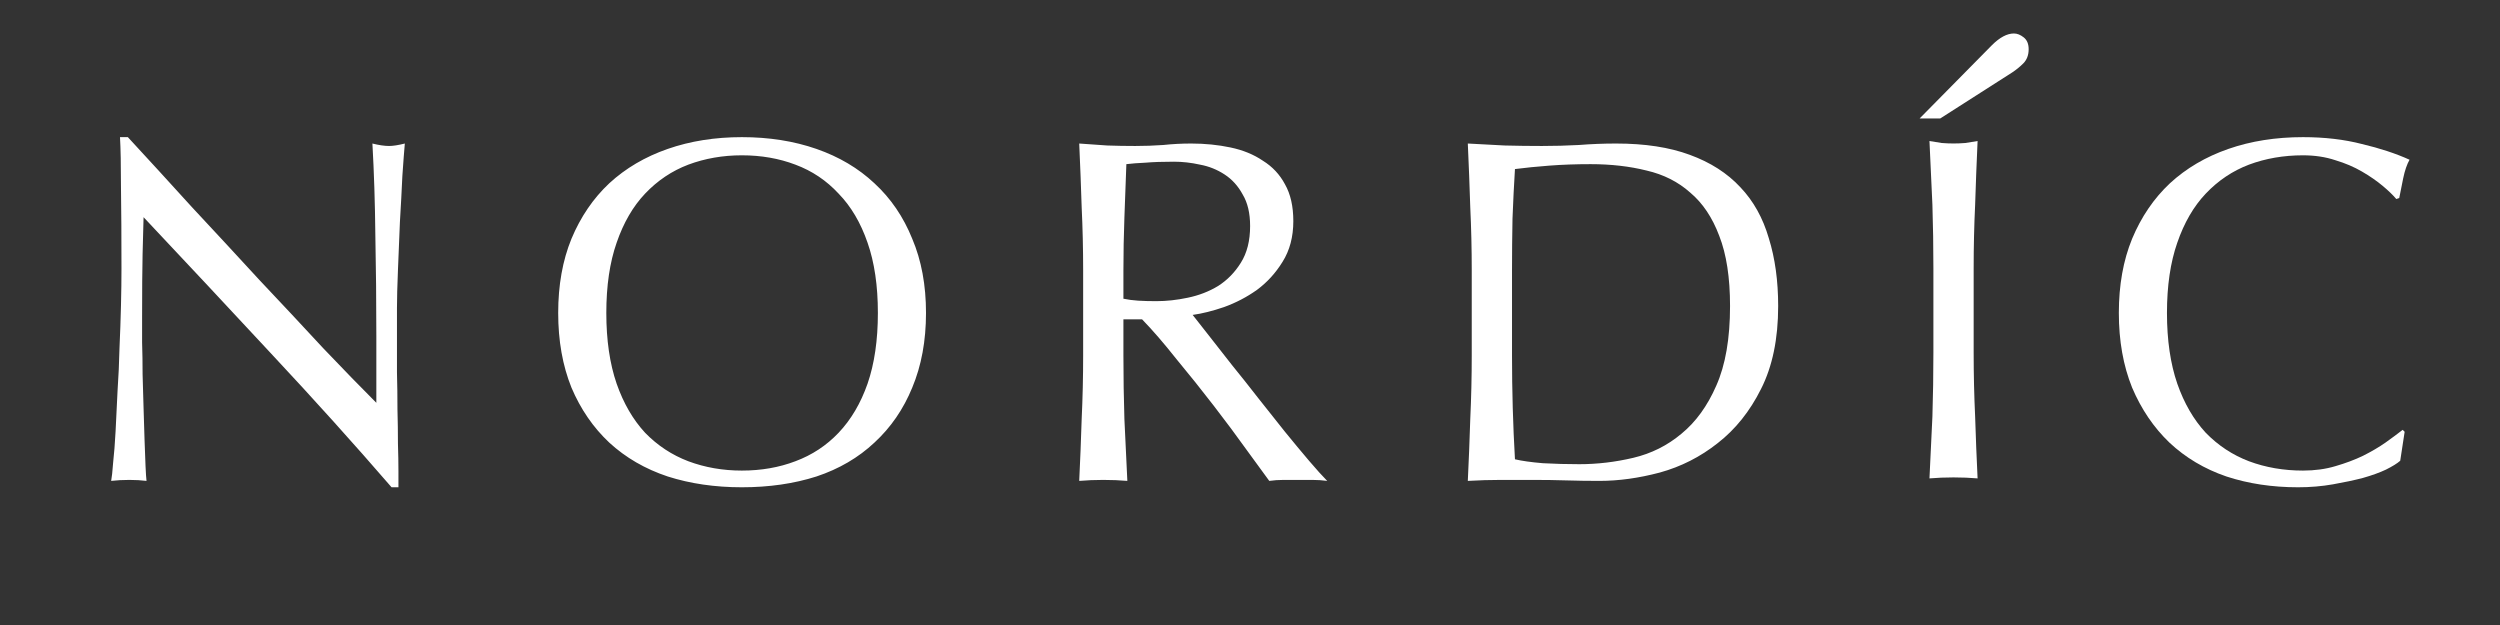 <svg xmlns="http://www.w3.org/2000/svg" fill="none" viewBox="0 0 112 28" height="28" width="112">
<rect x="0" y="0" width="112" height="28" fill="#333333" stroke="none"/>
<path fill="white" d="M17.542 21.83C15.855 19.879 14.059 17.885 12.152 15.846C10.245 13.793 8.339 11.754 6.432 9.73C6.417 10.141 6.403 10.691 6.388 11.38C6.373 12.069 6.366 13.008 6.366 14.196C6.366 14.504 6.366 14.885 6.366 15.34C6.381 15.795 6.388 16.271 6.388 16.77C6.403 17.269 6.417 17.775 6.432 18.288C6.447 18.801 6.461 19.278 6.476 19.718C6.491 20.158 6.505 20.547 6.52 20.884C6.535 21.207 6.549 21.427 6.564 21.544C6.329 21.515 6.073 21.5 5.794 21.5C5.501 21.5 5.229 21.515 4.98 21.544C5.009 21.397 5.039 21.126 5.068 20.73C5.112 20.334 5.149 19.865 5.178 19.322C5.207 18.765 5.237 18.163 5.266 17.518C5.31 16.873 5.339 16.227 5.354 15.582C5.383 14.937 5.405 14.306 5.42 13.69C5.435 13.074 5.442 12.524 5.442 12.04C5.442 10.632 5.435 9.422 5.42 8.41C5.42 7.398 5.405 6.643 5.376 6.144H5.728C6.623 7.112 7.576 8.153 8.588 9.268C9.615 10.368 10.627 11.461 11.624 12.546C12.636 13.617 13.589 14.636 14.484 15.604C15.393 16.557 16.185 17.371 16.86 18.046V15.054C16.86 13.514 16.845 12.018 16.816 10.566C16.801 9.099 16.757 7.721 16.684 6.43C16.977 6.503 17.227 6.54 17.432 6.54C17.608 6.54 17.843 6.503 18.136 6.43C18.107 6.753 18.07 7.237 18.026 7.882C17.997 8.527 17.96 9.217 17.916 9.95C17.887 10.683 17.857 11.402 17.828 12.106C17.799 12.81 17.784 13.375 17.784 13.8C17.784 14.167 17.784 14.607 17.784 15.12C17.784 15.619 17.784 16.139 17.784 16.682C17.799 17.225 17.806 17.775 17.806 18.332C17.821 18.875 17.828 19.388 17.828 19.872C17.843 20.341 17.85 20.752 17.85 21.104C17.85 21.427 17.85 21.669 17.85 21.83H17.542ZM25.007 14.02C25.007 12.773 25.205 11.666 25.601 10.698C26.012 9.715 26.576 8.887 27.295 8.212C28.028 7.537 28.901 7.024 29.913 6.672C30.925 6.32 32.032 6.144 33.235 6.144C34.452 6.144 35.567 6.32 36.579 6.672C37.591 7.024 38.456 7.537 39.175 8.212C39.908 8.887 40.473 9.715 40.869 10.698C41.28 11.666 41.485 12.773 41.485 14.02C41.485 15.267 41.28 16.381 40.869 17.364C40.473 18.332 39.908 19.153 39.175 19.828C38.456 20.503 37.591 21.009 36.579 21.346C35.567 21.669 34.452 21.83 33.235 21.83C32.032 21.83 30.925 21.669 29.913 21.346C28.901 21.009 28.028 20.503 27.295 19.828C26.576 19.153 26.012 18.332 25.601 17.364C25.205 16.381 25.007 15.267 25.007 14.02ZM39.329 14.02C39.329 12.803 39.175 11.754 38.867 10.874C38.559 9.979 38.126 9.246 37.569 8.674C37.026 8.087 36.381 7.655 35.633 7.376C34.9 7.097 34.1 6.958 33.235 6.958C32.384 6.958 31.585 7.097 30.837 7.376C30.104 7.655 29.458 8.087 28.901 8.674C28.358 9.246 27.933 9.979 27.625 10.874C27.317 11.754 27.163 12.803 27.163 14.02C27.163 15.237 27.317 16.293 27.625 17.188C27.933 18.068 28.358 18.801 28.901 19.388C29.458 19.96 30.104 20.385 30.837 20.664C31.585 20.943 32.384 21.082 33.235 21.082C34.1 21.082 34.9 20.943 35.633 20.664C36.381 20.385 37.026 19.96 37.569 19.388C38.126 18.801 38.559 18.068 38.867 17.188C39.175 16.293 39.329 15.237 39.329 14.02ZM48.525 12.128C48.525 11.16 48.503 10.214 48.459 9.29C48.43 8.351 48.393 7.398 48.349 6.43C48.775 6.459 49.193 6.489 49.603 6.518C50.014 6.533 50.432 6.54 50.857 6.54C51.283 6.54 51.701 6.525 52.111 6.496C52.522 6.452 52.94 6.43 53.365 6.43C53.981 6.43 54.568 6.489 55.125 6.606C55.683 6.723 56.167 6.921 56.577 7.2C57.003 7.464 57.333 7.816 57.567 8.256C57.817 8.696 57.941 9.246 57.941 9.906C57.941 10.61 57.78 11.219 57.457 11.732C57.149 12.231 56.768 12.649 56.313 12.986C55.859 13.309 55.367 13.565 54.839 13.756C54.326 13.932 53.857 14.049 53.431 14.108C53.607 14.328 53.849 14.636 54.157 15.032C54.465 15.428 54.81 15.868 55.191 16.352C55.573 16.821 55.969 17.32 56.379 17.848C56.79 18.361 57.186 18.86 57.567 19.344C57.949 19.813 58.308 20.246 58.645 20.642C58.983 21.038 59.254 21.339 59.459 21.544C59.239 21.515 59.019 21.5 58.799 21.5C58.579 21.5 58.359 21.5 58.139 21.5C57.934 21.5 57.721 21.5 57.501 21.5C57.281 21.5 57.069 21.515 56.863 21.544C56.643 21.236 56.306 20.774 55.851 20.158C55.411 19.542 54.92 18.882 54.377 18.178C53.835 17.474 53.277 16.777 52.705 16.088C52.148 15.384 51.635 14.79 51.165 14.306H50.329V15.912C50.329 16.88 50.344 17.833 50.373 18.772C50.417 19.711 50.461 20.635 50.505 21.544C50.168 21.515 49.809 21.5 49.427 21.5C49.046 21.5 48.687 21.515 48.349 21.544C48.393 20.635 48.43 19.711 48.459 18.772C48.503 17.833 48.525 16.88 48.525 15.912V12.128ZM50.329 13.382C50.535 13.426 50.755 13.455 50.989 13.47C51.239 13.485 51.51 13.492 51.803 13.492C52.258 13.492 52.727 13.441 53.211 13.338C53.71 13.235 54.165 13.059 54.575 12.81C54.986 12.546 55.323 12.201 55.587 11.776C55.866 11.336 56.005 10.786 56.005 10.126C56.005 9.554 55.895 9.085 55.675 8.718C55.47 8.337 55.199 8.036 54.861 7.816C54.524 7.596 54.157 7.449 53.761 7.376C53.365 7.288 52.977 7.244 52.595 7.244C52.082 7.244 51.657 7.259 51.319 7.288C50.982 7.303 50.696 7.325 50.461 7.354C50.432 8.161 50.403 8.96 50.373 9.752C50.344 10.544 50.329 11.336 50.329 12.128V13.382ZM65.934 12.128C65.934 11.16 65.912 10.214 65.868 9.29C65.839 8.351 65.802 7.398 65.758 6.43C66.316 6.459 66.866 6.489 67.408 6.518C67.966 6.533 68.523 6.54 69.08 6.54C69.638 6.54 70.188 6.525 70.73 6.496C71.288 6.452 71.845 6.43 72.402 6.43C73.693 6.43 74.793 6.599 75.702 6.936C76.626 7.273 77.382 7.757 77.968 8.388C78.555 9.004 78.98 9.767 79.244 10.676C79.523 11.571 79.662 12.583 79.662 13.712C79.662 15.179 79.406 16.418 78.892 17.43C78.394 18.427 77.748 19.234 76.956 19.85C76.179 20.466 75.314 20.906 74.36 21.17C73.422 21.419 72.52 21.544 71.654 21.544C71.156 21.544 70.664 21.537 70.18 21.522C69.696 21.507 69.205 21.5 68.706 21.5C68.208 21.5 67.716 21.5 67.232 21.5C66.748 21.5 66.257 21.515 65.758 21.544C65.802 20.635 65.839 19.711 65.868 18.772C65.912 17.833 65.934 16.88 65.934 15.912V12.128ZM67.738 15.912C67.738 17.496 67.782 19.051 67.87 20.576C68.178 20.649 68.596 20.708 69.124 20.752C69.652 20.781 70.195 20.796 70.752 20.796C71.559 20.796 72.366 20.701 73.172 20.51C73.979 20.319 74.698 19.96 75.328 19.432C75.974 18.904 76.494 18.185 76.89 17.276C77.301 16.352 77.506 15.164 77.506 13.712C77.506 12.436 77.345 11.387 77.022 10.566C76.714 9.745 76.282 9.099 75.724 8.63C75.182 8.146 74.529 7.816 73.766 7.64C73.004 7.449 72.168 7.354 71.258 7.354C70.598 7.354 69.982 7.376 69.41 7.42C68.838 7.464 68.325 7.515 67.87 7.574C67.826 8.278 67.79 9.019 67.76 9.796C67.746 10.559 67.738 11.336 67.738 12.128V15.912Z"></path>
<path fill="white" d="M90.158 3.238C90.334 3.121 90.495 2.989 90.642 2.842C90.803 2.681 90.884 2.468 90.884 2.204C90.884 1.969 90.811 1.793 90.664 1.676C90.517 1.559 90.371 1.5 90.224 1.5C89.916 1.5 89.586 1.676 89.234 2.028L86 5.306H86.924L90.158 3.238ZM88.42 12.016C88.42 11.048 88.442 10.102 88.486 9.178C88.515 8.239 88.552 7.286 88.596 6.318C88.405 6.347 88.222 6.377 88.046 6.406C87.87 6.421 87.694 6.428 87.518 6.428C87.342 6.428 87.166 6.421 86.99 6.406C86.814 6.377 86.631 6.347 86.44 6.318C86.484 7.286 86.528 8.239 86.572 9.178C86.601 10.102 86.616 11.048 86.616 12.016V15.8C86.616 16.768 86.601 17.721 86.572 18.66C86.528 19.599 86.484 20.523 86.44 21.432C86.777 21.403 87.137 21.388 87.518 21.388C87.899 21.388 88.259 21.403 88.596 21.432C88.552 20.523 88.515 19.599 88.486 18.66C88.442 17.721 88.42 16.768 88.42 15.8V12.016Z"></path>
<path fill="white" d="M107.53 20.642C107.398 20.759 107.185 20.891 106.892 21.038C106.613 21.17 106.269 21.295 105.858 21.412C105.462 21.515 105.015 21.61 104.516 21.698C104.017 21.786 103.497 21.83 102.954 21.83C101.795 21.83 100.725 21.669 99.742 21.346C98.759 21.009 97.909 20.503 97.19 19.828C96.486 19.153 95.929 18.332 95.518 17.364C95.122 16.381 94.924 15.267 94.924 14.02C94.924 12.773 95.122 11.666 95.518 10.698C95.929 9.715 96.493 8.887 97.212 8.212C97.945 7.537 98.818 7.024 99.83 6.672C100.842 6.32 101.957 6.144 103.174 6.144C104.142 6.144 105.022 6.247 105.814 6.452C106.621 6.643 107.332 6.877 107.948 7.156C107.831 7.361 107.735 7.64 107.662 7.992C107.589 8.344 107.53 8.637 107.486 8.872L107.354 8.916C107.207 8.74 107.002 8.542 106.738 8.322C106.474 8.102 106.166 7.889 105.814 7.684C105.462 7.479 105.066 7.31 104.626 7.178C104.186 7.031 103.702 6.958 103.174 6.958C102.309 6.958 101.502 7.097 100.754 7.376C100.021 7.655 99.375 8.087 98.818 8.674C98.275 9.246 97.85 9.979 97.542 10.874C97.234 11.754 97.08 12.803 97.08 14.02C97.08 15.237 97.234 16.293 97.542 17.188C97.85 18.068 98.275 18.801 98.818 19.388C99.375 19.96 100.021 20.385 100.754 20.664C101.502 20.943 102.309 21.082 103.174 21.082C103.702 21.082 104.186 21.016 104.626 20.884C105.081 20.752 105.491 20.598 105.858 20.422C106.239 20.231 106.577 20.033 106.87 19.828C107.178 19.608 107.435 19.417 107.64 19.256L107.728 19.344L107.53 20.642Z"></path>
</svg>
